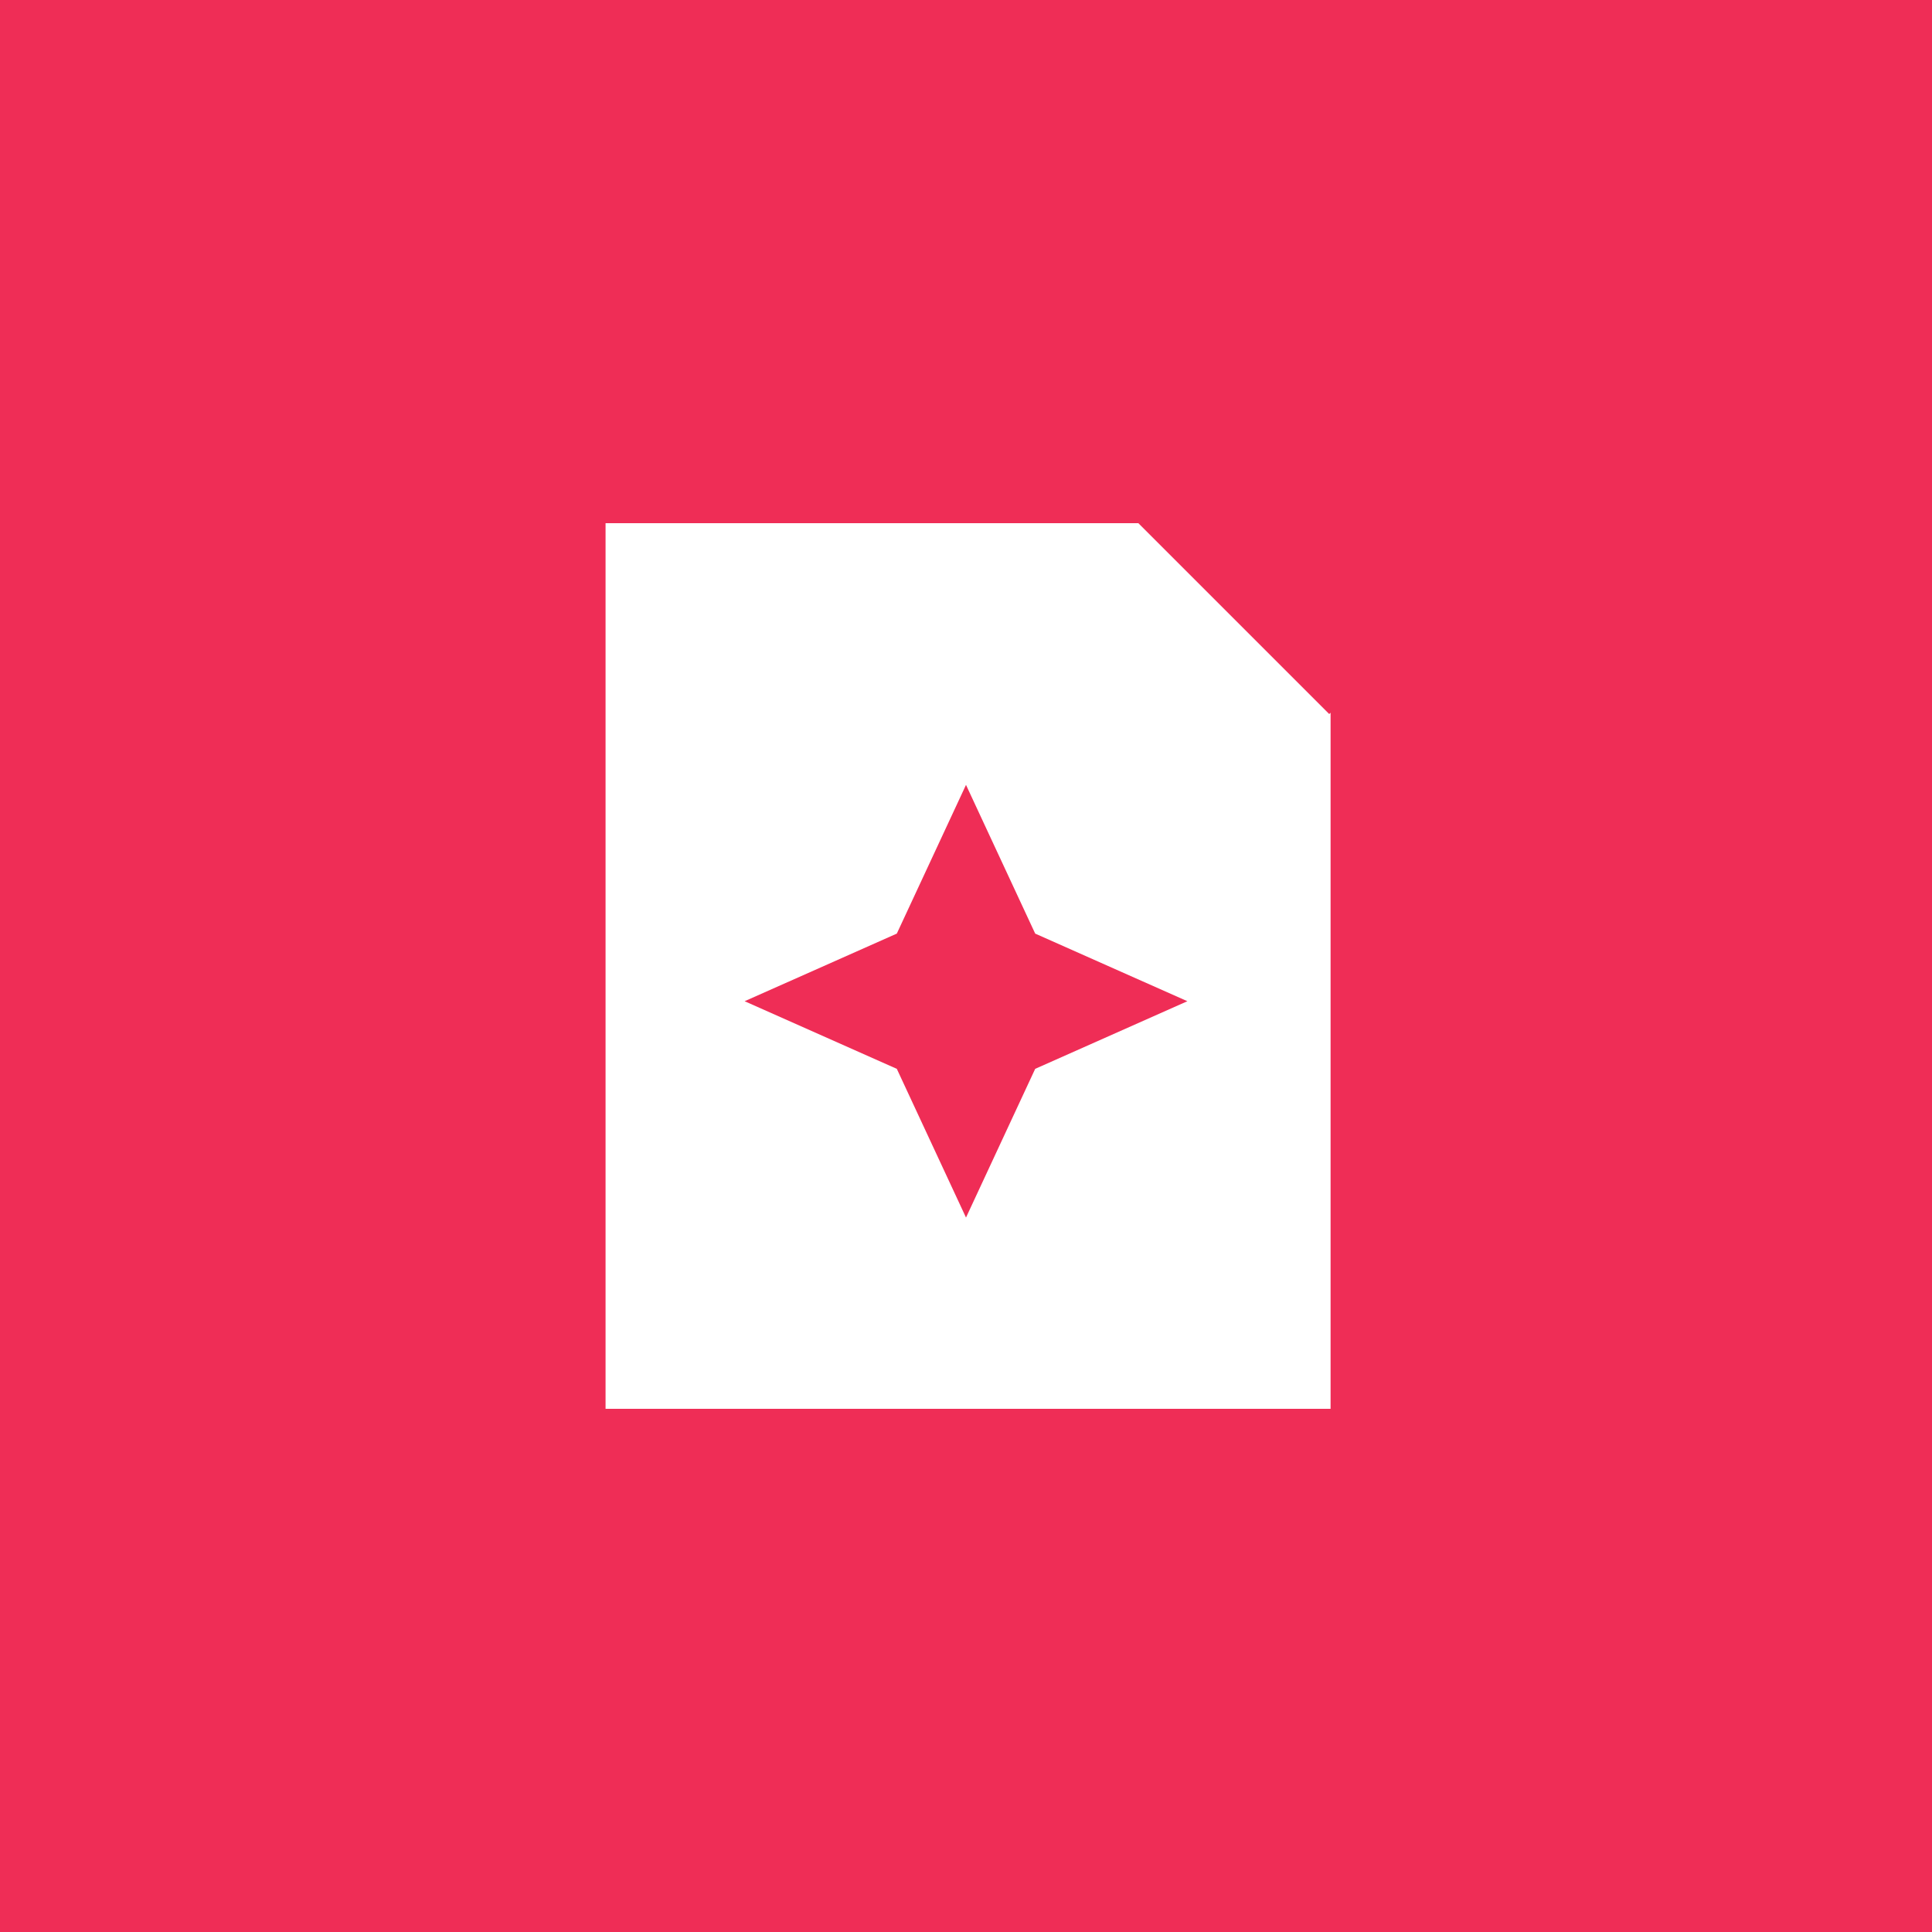 <svg width="48" height="48" viewBox="0 0 48 48" fill="none" xmlns="http://www.w3.org/2000/svg">
<path d="M48 48H0V0H48V48ZM15.045 35.002H33.058V17.707L33.024 17.74L28.282 12.998H15.045V35.002Z" fill="#EF2D56"/>
<path d="M24 19.5L22.281 23.195L18.5 24.875L22.281 26.555L24 30.25L25.719 26.555L29.5 24.875L25.719 23.195" fill="#EF2D56"/>
</svg>
